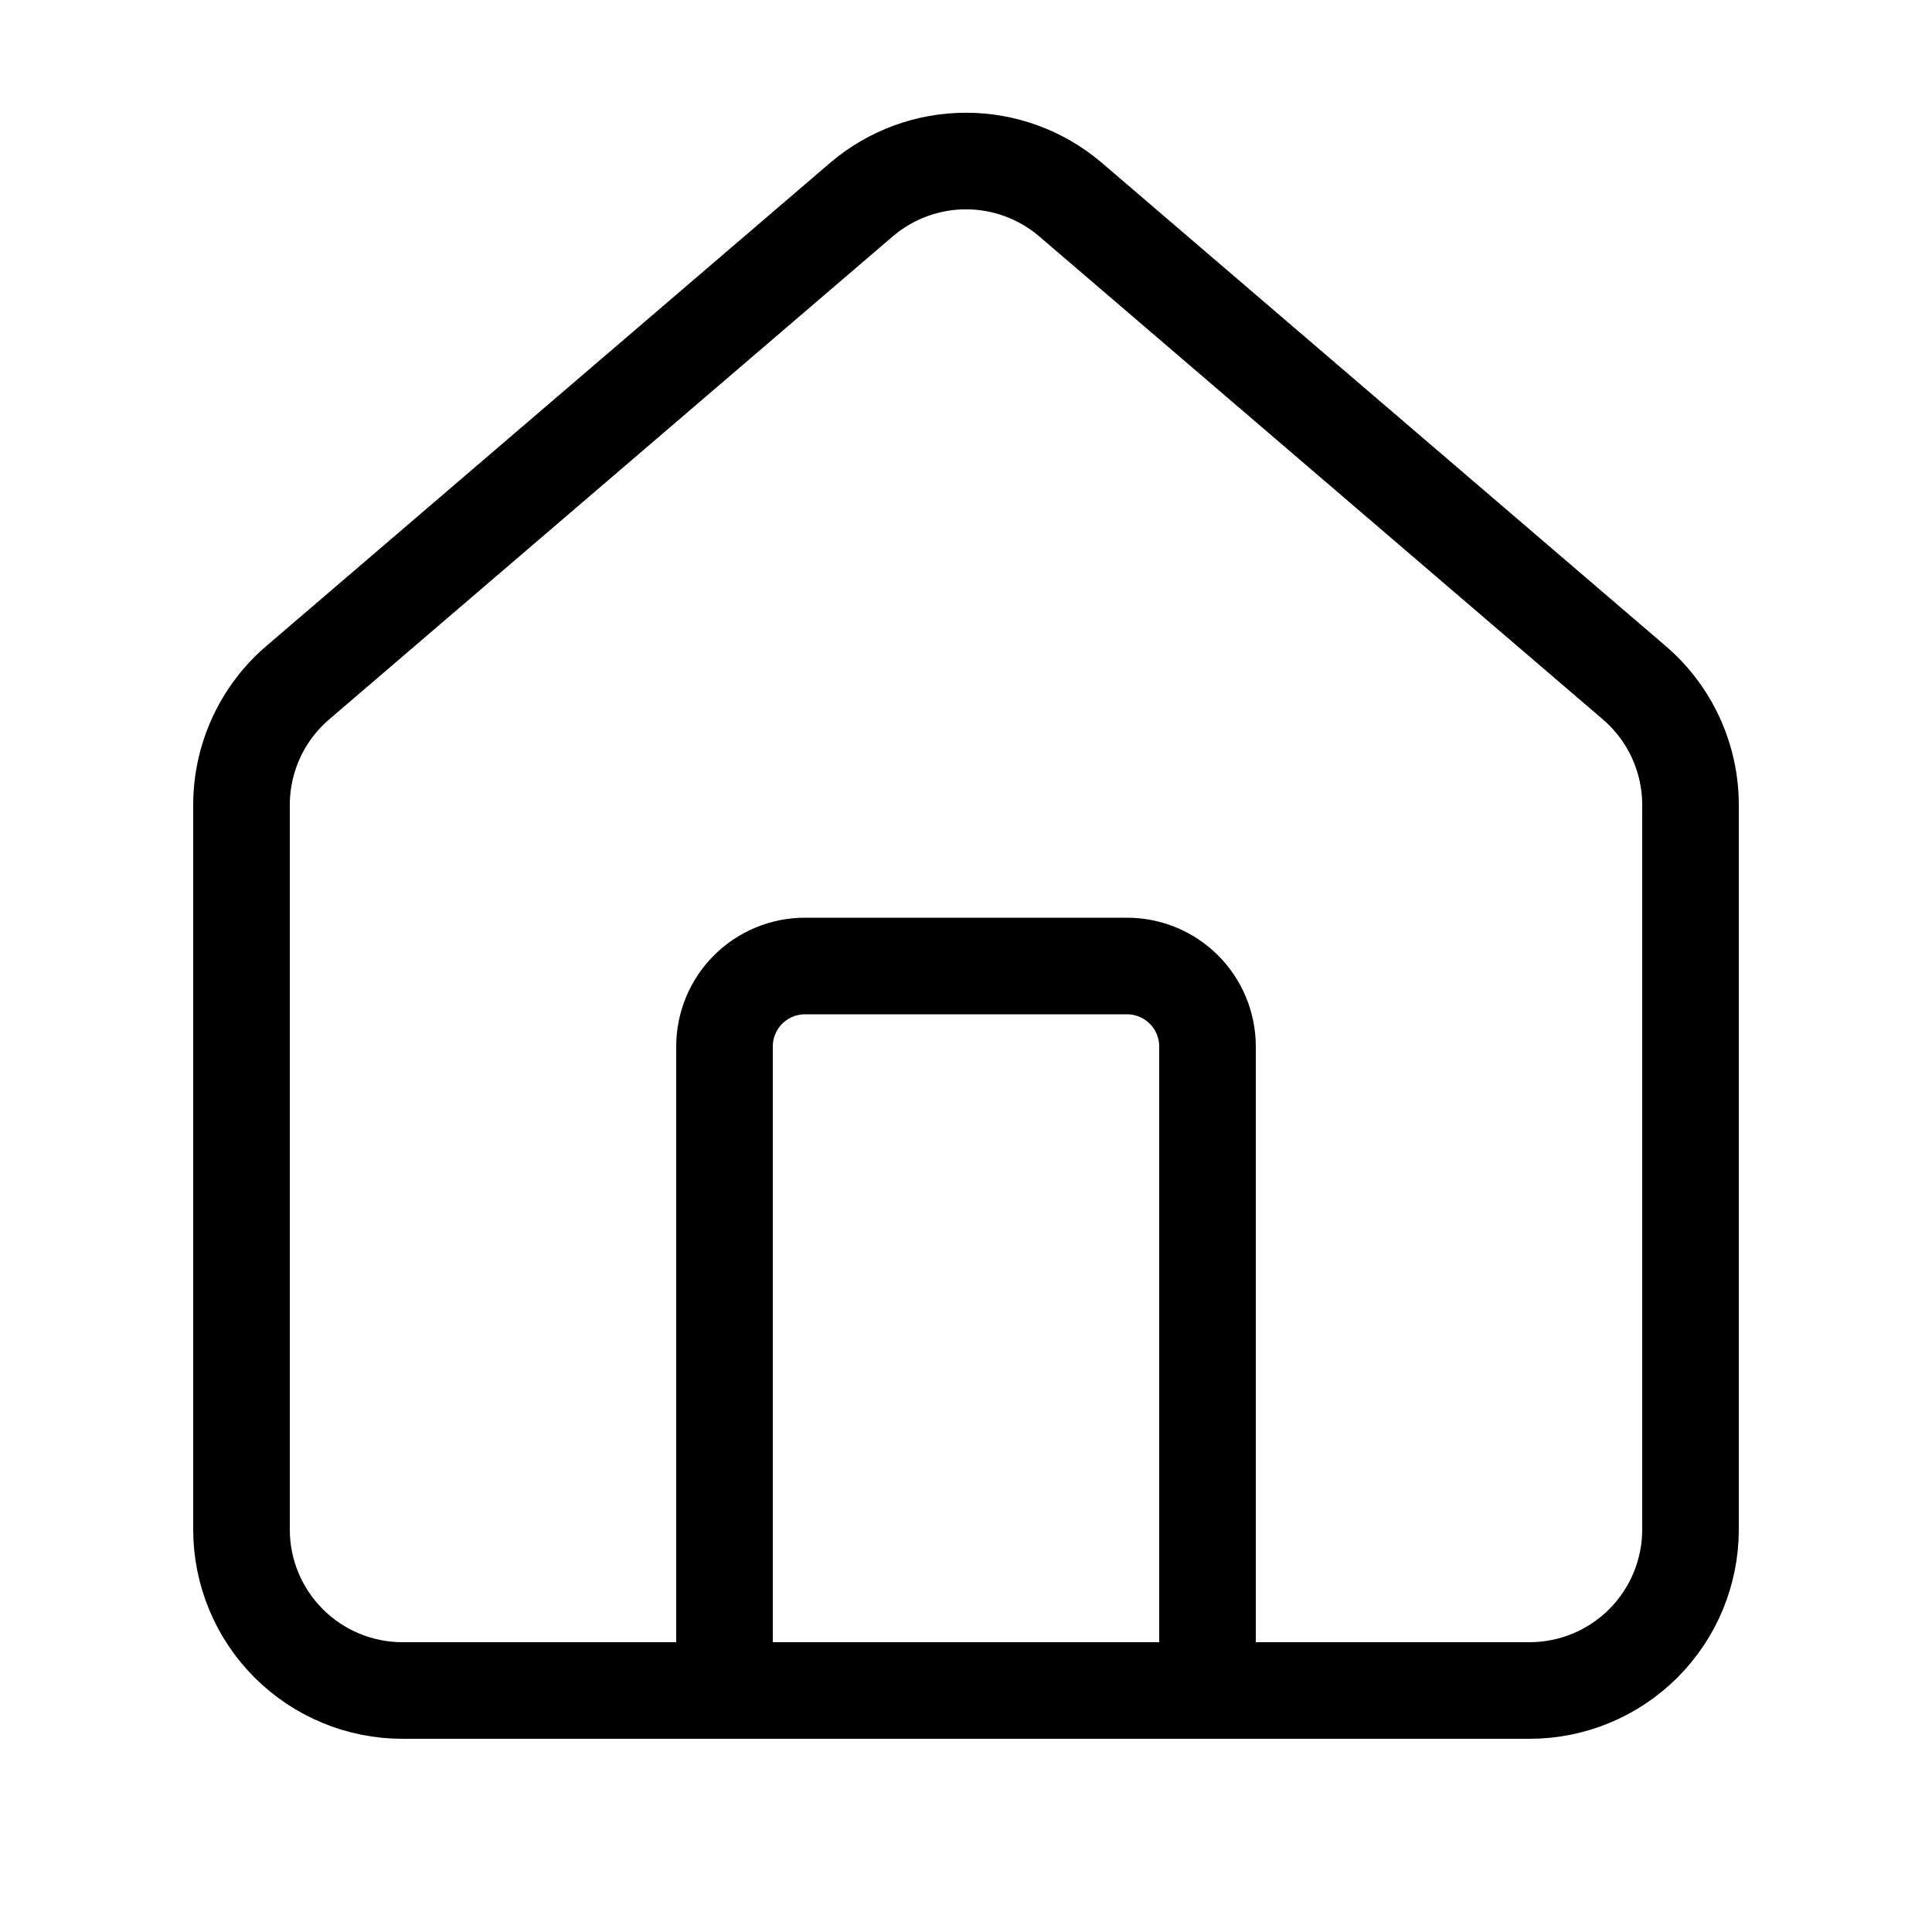 <svg width="100" height="100" viewBox="0 0 100 100" fill="none" xmlns="http://www.w3.org/2000/svg">
<path d="M62.5 87.5V54.167C62.5 53.062 62.061 52.002 61.28 51.22C60.498 50.439 59.438 50 58.333 50H41.667C40.562 50 39.502 50.439 38.72 51.22C37.939 52.002 37.5 53.062 37.5 54.167V87.5" stroke="black" stroke-width="5" stroke-linecap="round" stroke-linejoin="round"/>
<path d="M12.5 41.667C12.5 40.454 12.764 39.257 13.274 38.157C13.784 37.057 14.528 36.082 15.454 35.3L44.621 10.304C46.125 9.033 48.031 8.335 50 8.335C51.969 8.335 53.875 9.033 55.379 10.304L84.546 35.3C85.472 36.082 86.216 37.057 86.726 38.157C87.236 39.257 87.5 40.454 87.5 41.667V79.167C87.5 81.377 86.622 83.496 85.059 85.059C83.496 86.622 81.377 87.5 79.167 87.5H20.833C18.623 87.5 16.504 86.622 14.941 85.059C13.378 83.496 12.5 81.377 12.5 79.167V41.667Z" stroke="black" stroke-width="5" stroke-linecap="round" stroke-linejoin="round"/>
</svg>

